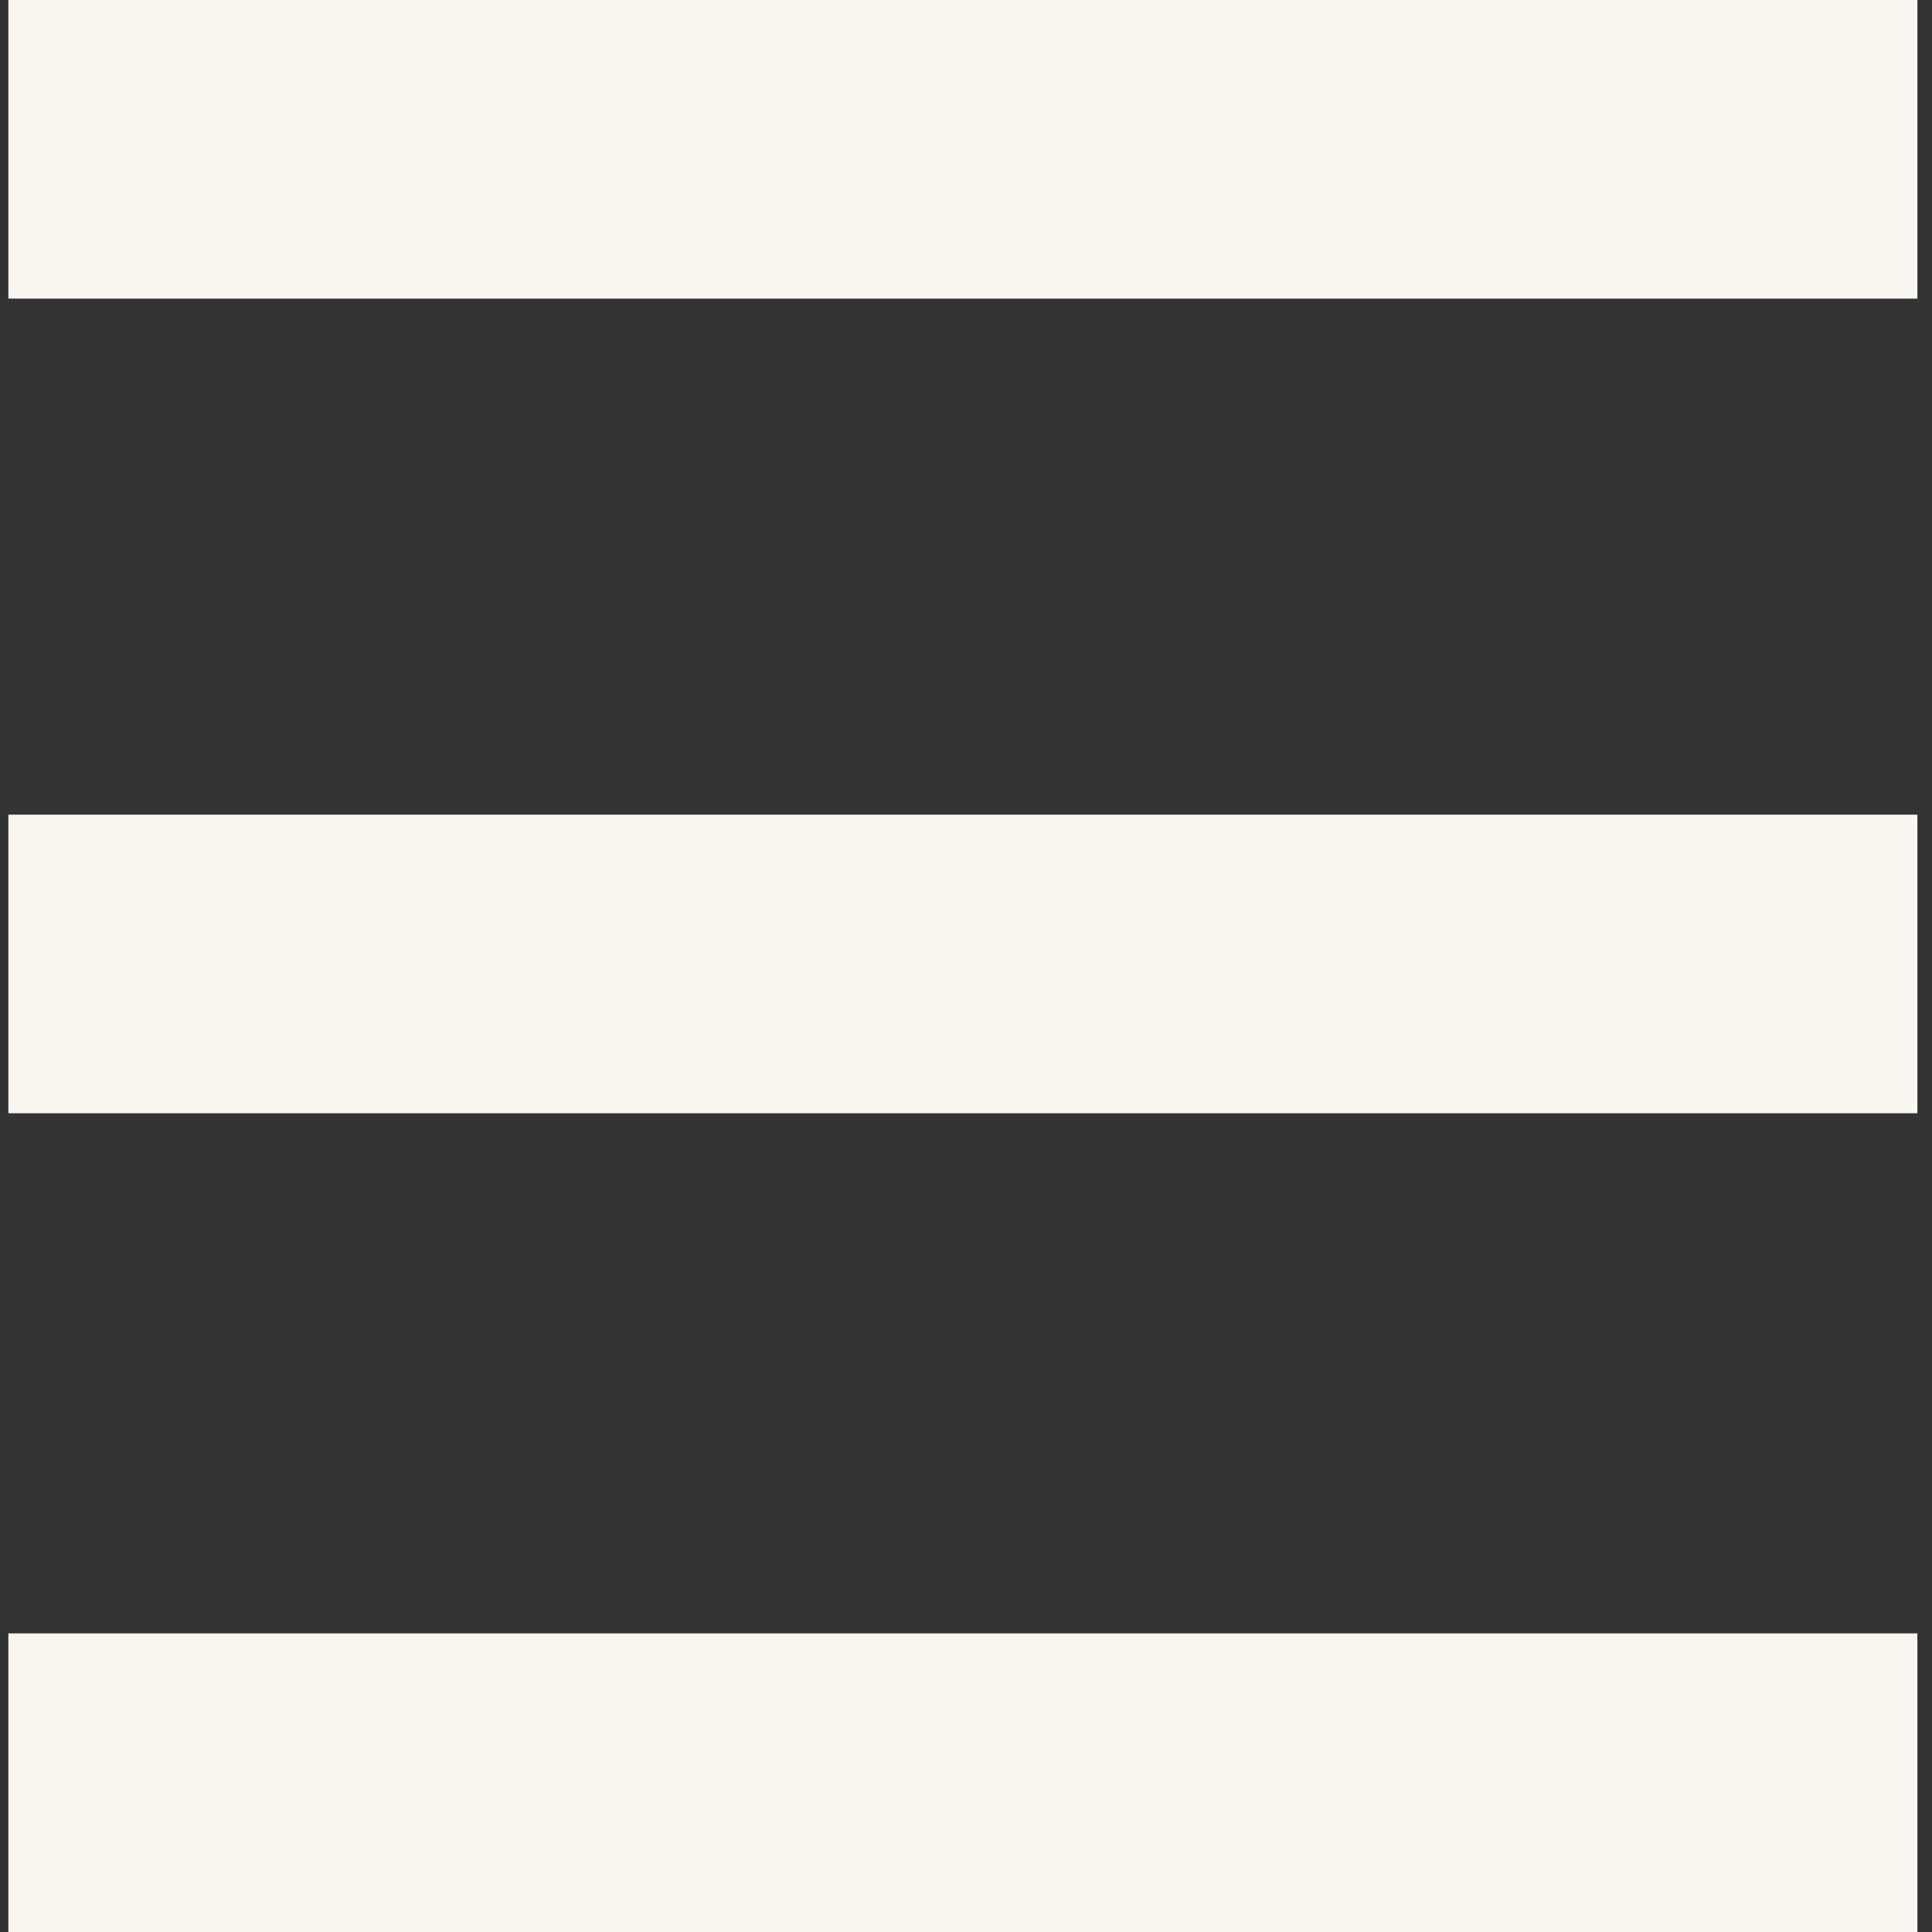 <svg width="18" height="18" viewBox="0 0 18 18" fill="none" xmlns="http://www.w3.org/2000/svg">
<rect x="0" y="0" width="18" height="18" fill="#333333" stroke="none"/>
<path d="M17.864 0H0.078V2.782H17.864V0Z" fill="#F9F5EF"/>
<path d="M17.864 7.59H0.078V10.372H17.864V7.59Z" fill="#F9F5EF"/>
<path d="M17.864 15.218H0.078V18H17.864V15.218Z" fill="#F9F5EF"/>
</svg>
